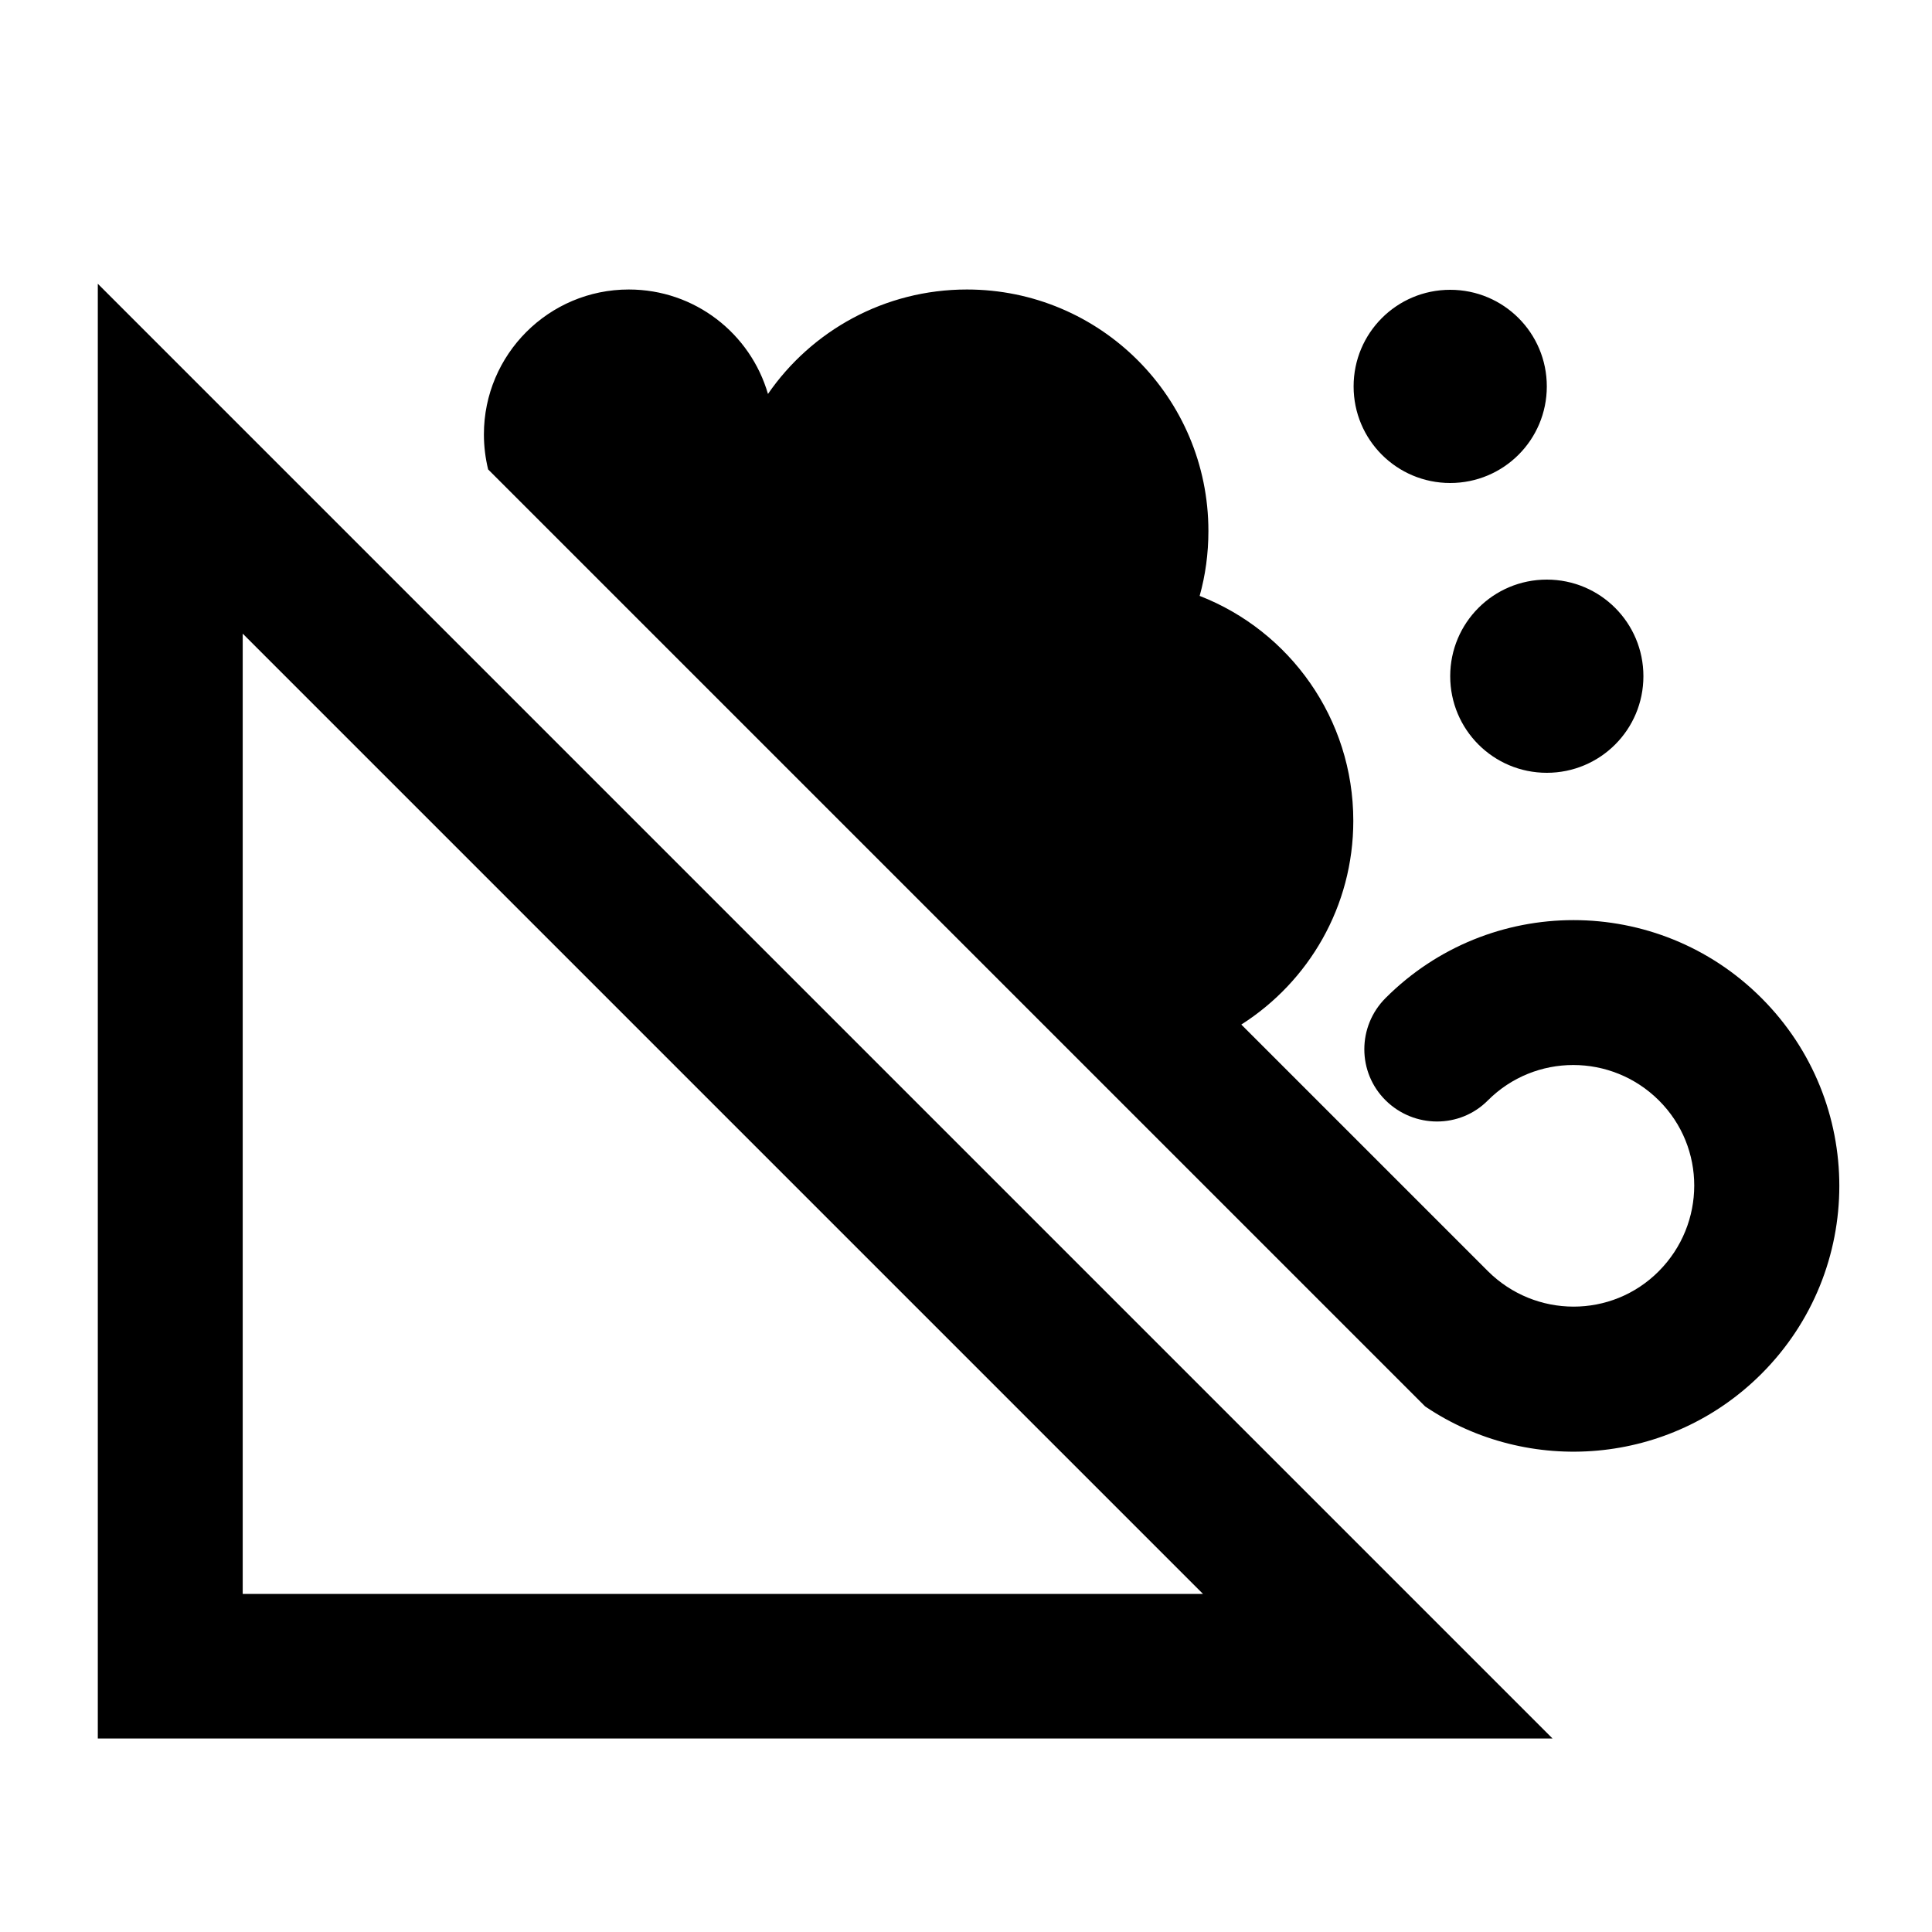 <svg xmlns="http://www.w3.org/2000/svg" viewBox="0 0 640 640"><!--! Font Awesome Pro 7.1.0 by @fontawesome - https://fontawesome.com License - https://fontawesome.com/license (Commercial License) Copyright 2025 Fonticons, Inc. --><path fill="currentColor" d="M73.4 135L32.4 94L32.4 575.9L514.3 575.9L473.3 534.9L73.3 134.9zM80.4 528L80.4 209.9L398.5 528L80.4 528zM583.5 455.1C617.9 420.7 617.9 365 583.5 330.6C549.1 296.2 493.4 296.2 459 330.6C449.6 340 449.6 355.2 459 364.5C468.4 373.8 483.6 373.9 492.9 364.5C508.5 348.9 533.8 348.9 549.5 364.5C565.2 380.1 565.1 405.4 549.5 421.1C533.9 436.8 508.6 436.7 492.9 421.1L411.2 339.4C433.5 325.2 448.3 300.3 448.3 271.9C448.3 238 427.2 209 397.4 197.4C399.3 190.6 400.3 183.4 400.3 175.9C400.3 131.7 364.5 95.9 320.3 95.9C293 95.9 268.8 109.6 254.4 130.5C248.6 110.5 230.2 95.9 208.3 95.9C181.8 95.9 160.3 117.4 160.3 143.9C160.3 147.9 160.8 151.8 161.7 155.5L472.1 465.9C506.3 489 553.2 485.4 583.5 455.1zM480.4 160C498.1 160 512.4 145.7 512.4 128C512.4 110.3 498.1 96 480.4 96C462.7 96 448.4 110.3 448.4 128C448.4 145.7 462.7 160 480.4 160zM544.4 224C544.4 206.3 530.1 192 512.4 192C494.7 192 480.4 206.3 480.4 224C480.4 241.7 494.7 256 512.4 256C530.1 256 544.4 241.7 544.4 224z"/></svg>